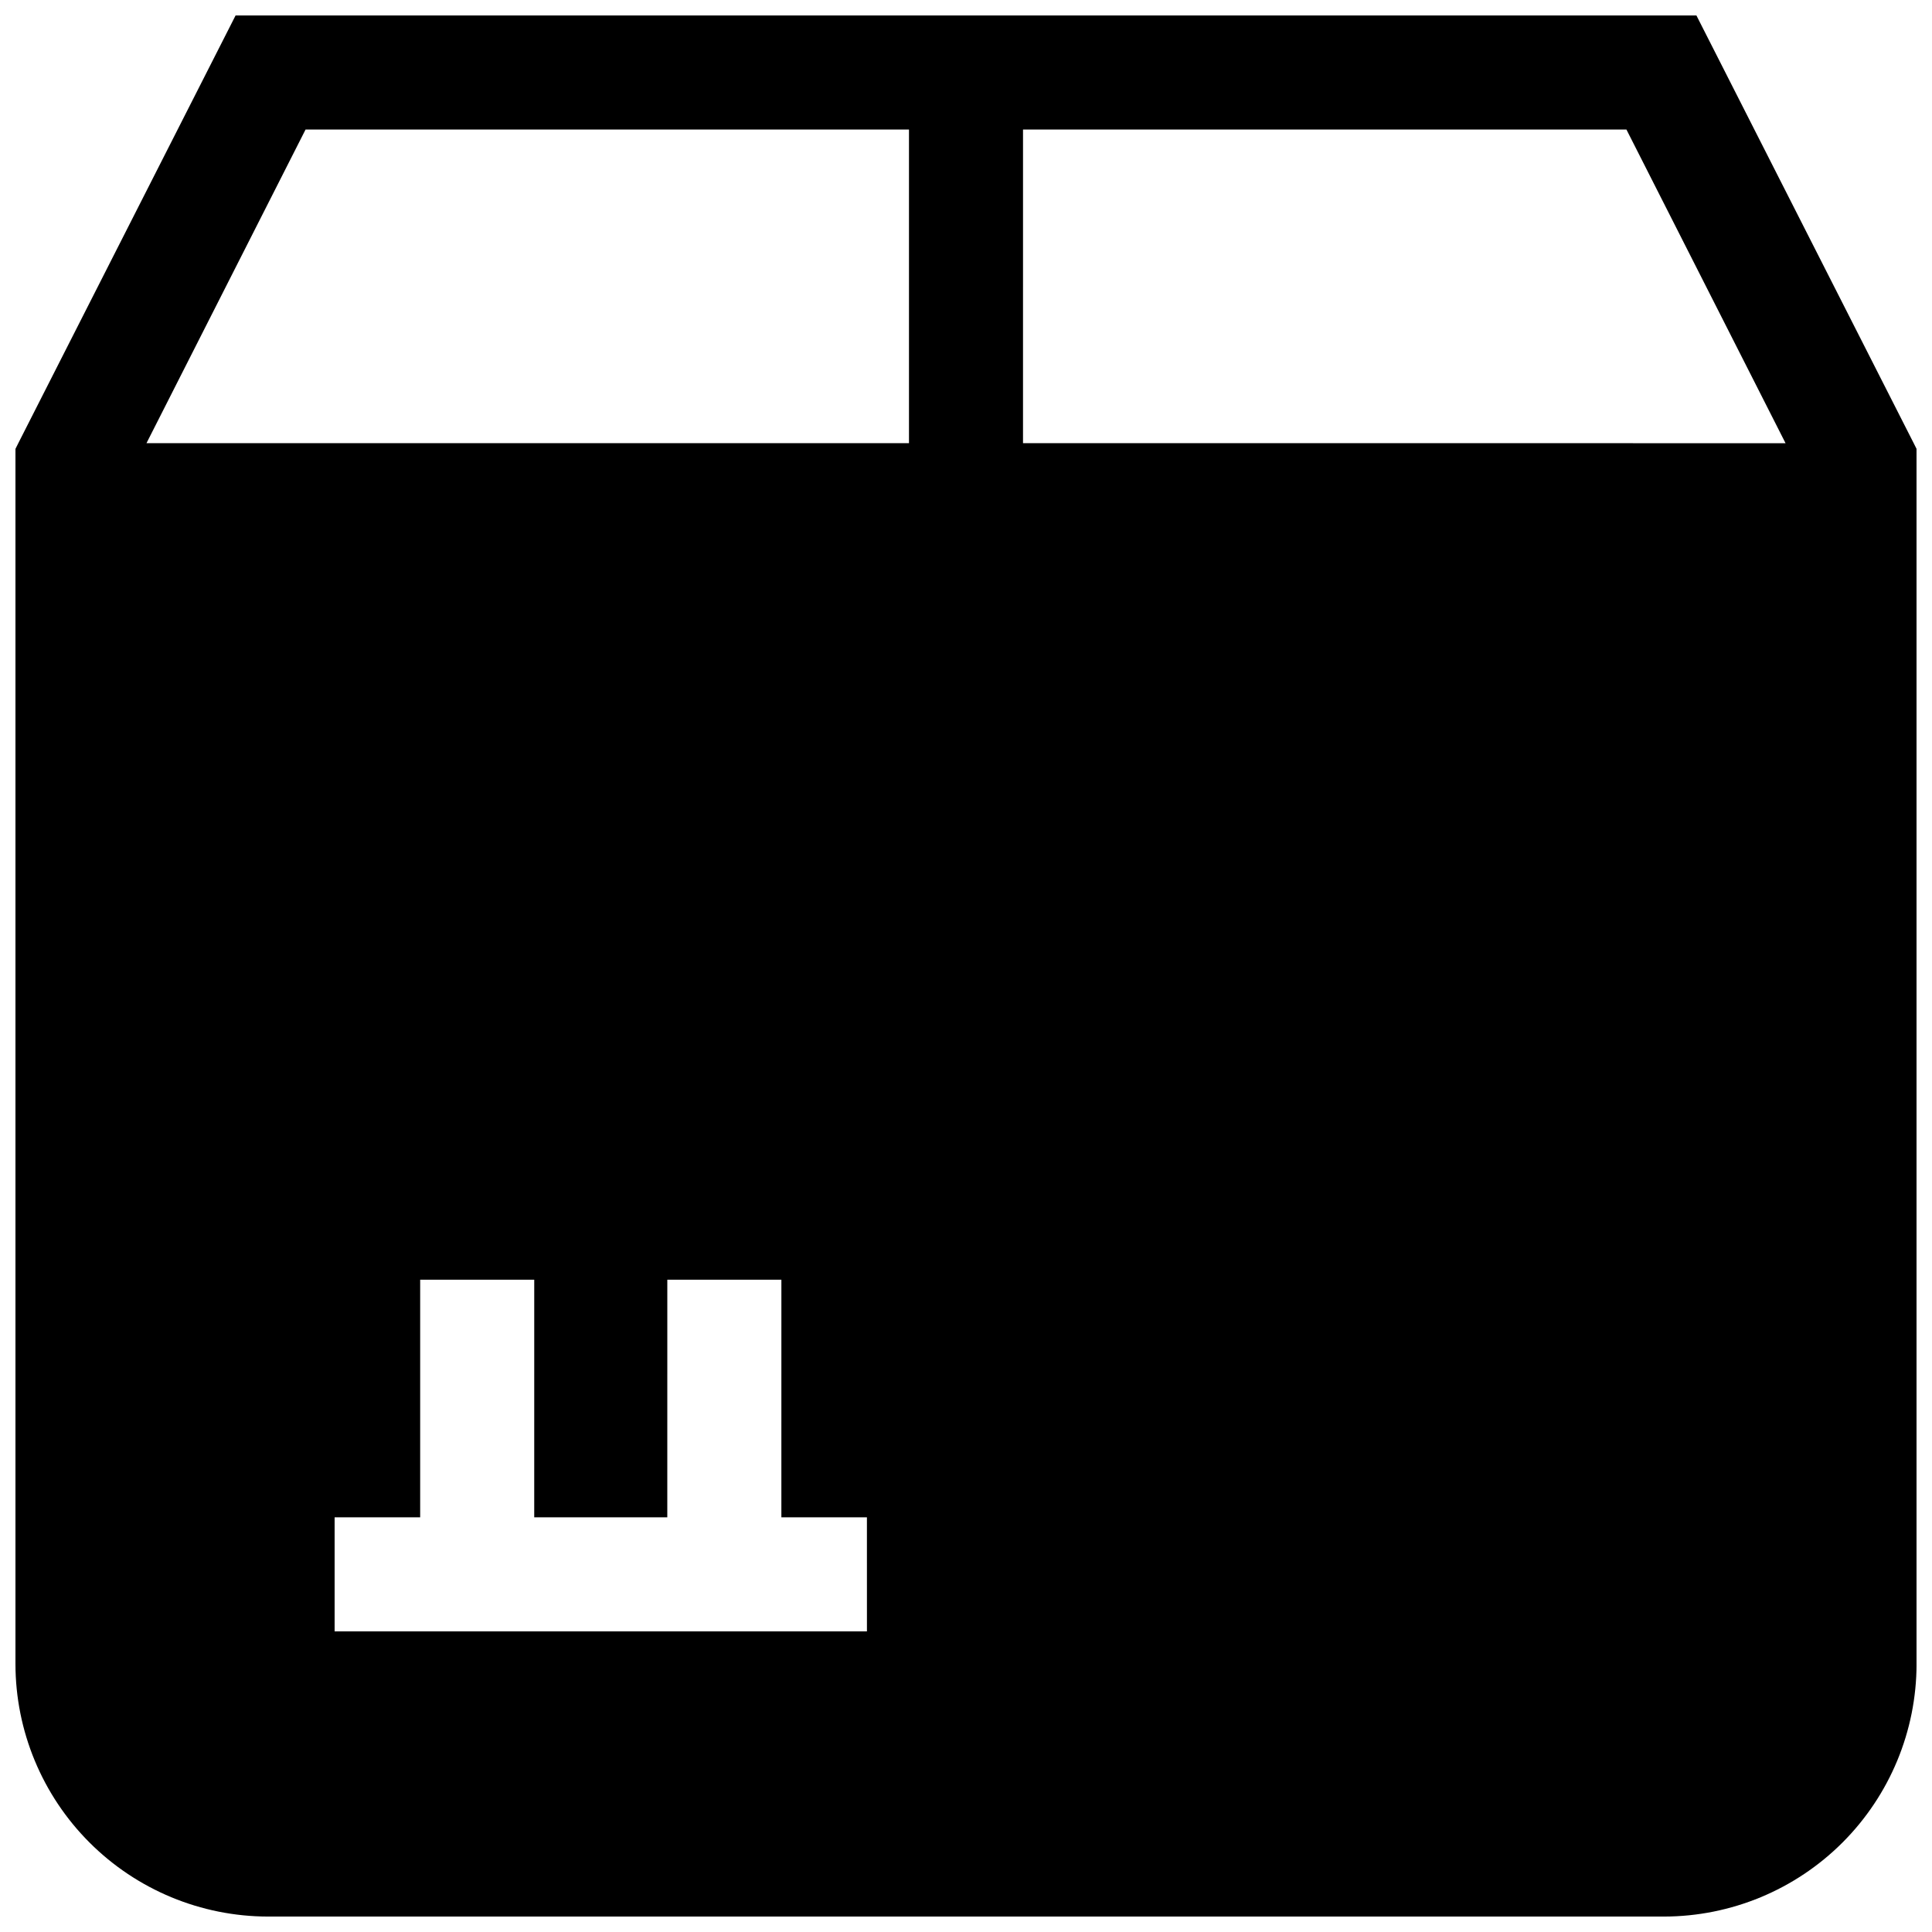 <?xml version="1.0" encoding="UTF-8"?>
<!-- Uploaded to: ICON Repo, www.svgrepo.com, Generator: ICON Repo Mixer Tools -->
<svg width="800px" height="800px" version="1.1" viewBox="144 144 512 512" xmlns="http://www.w3.org/2000/svg">
 <defs>
  <clipPath id="a">
   <path d="m148.09 148.09h503.81v503.81h-503.81z"/>
  </clipPath>
 </defs>
 <g clip-path="url(#a)">
  <path d="m651.15 261.45-57.586-113.36h-387.13l-57.586 113.36-0.754 1.512v322.04c0.023 17.738 7.082 34.742 19.625 47.285 12.539 12.539 29.543 19.598 47.281 19.621h370c17.738-0.023 34.742-7.082 47.285-19.621 12.539-12.543 19.598-29.547 19.621-47.285v-322.04zm-236.04-83.125h159.91l42.168 83.129-202.08-0.004zm-41.363 398.01h-141.07v-30.23h22.672v-62.973h30.23l-0.004 62.973h35.266l0.004-62.973h30.23l-0.004 62.973h22.672zm-148.77-398.01h159.91v83.125h-202.07z"/>
 </g>
</svg>